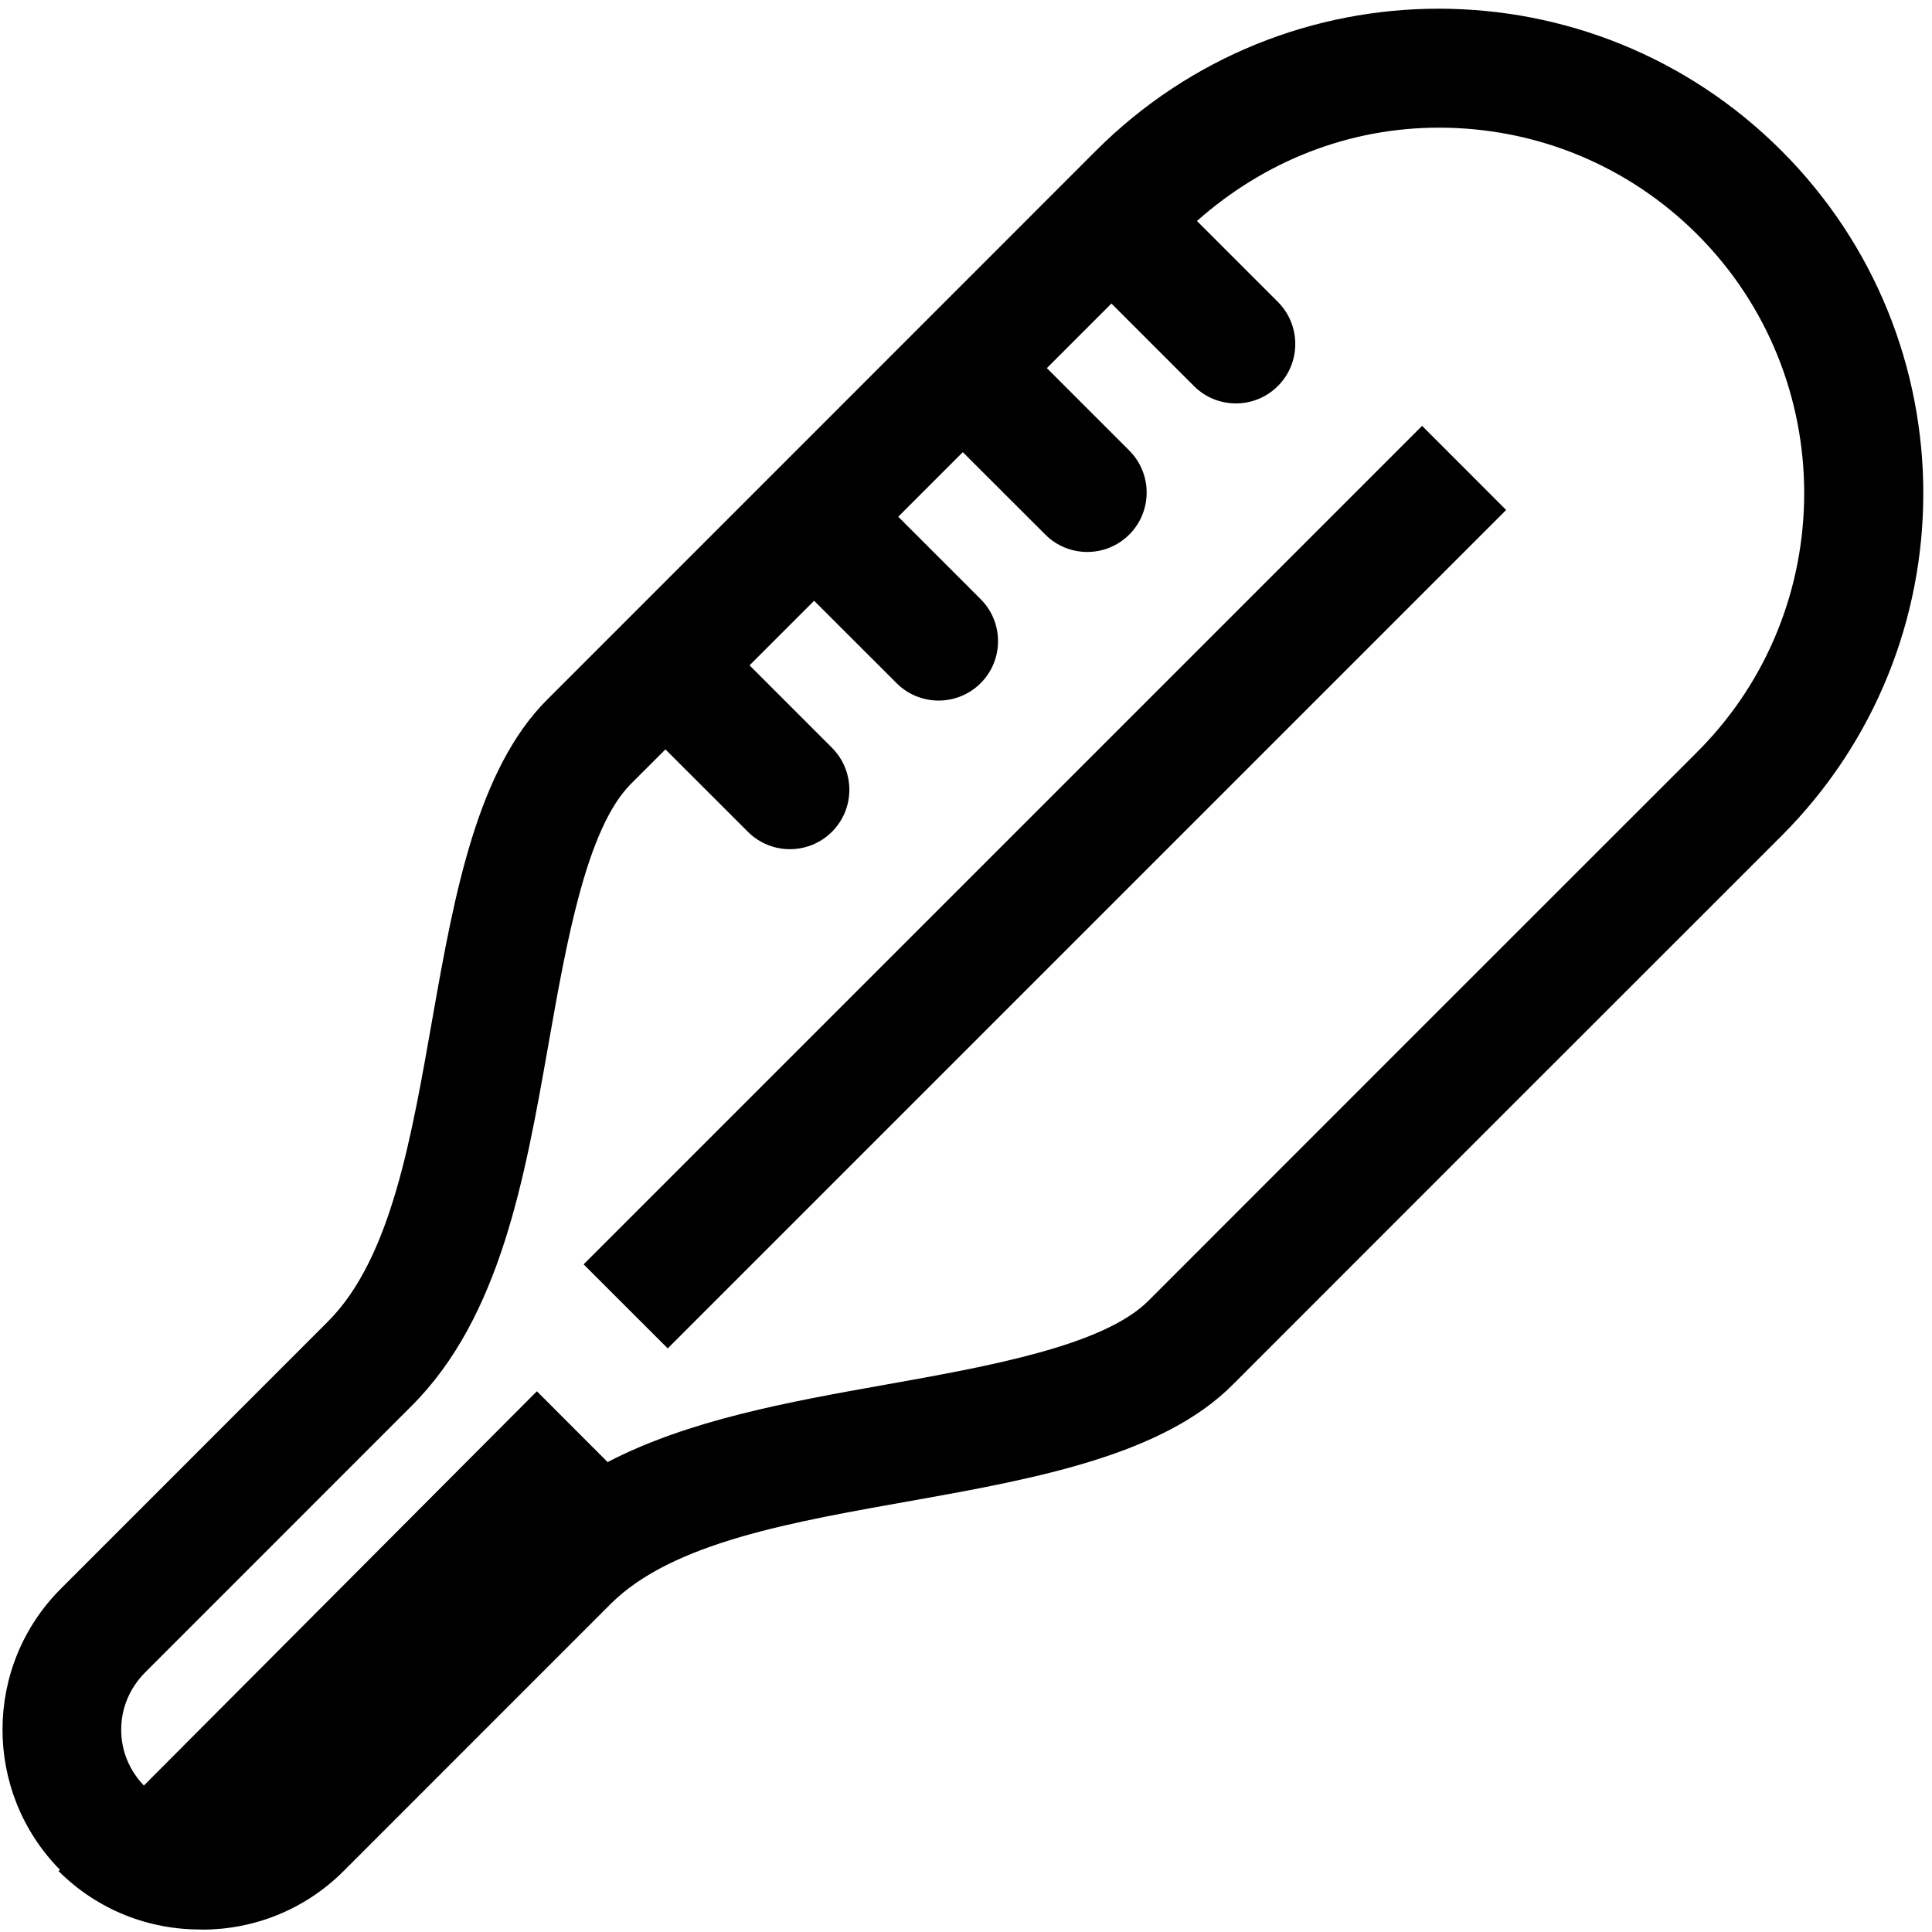 <?xml version="1.0" encoding="utf-8"?>
<!-- Generator: Adobe Illustrator 17.0.0, SVG Export Plug-In . SVG Version: 6.00 Build 0)  -->
<!DOCTYPE svg PUBLIC "-//W3C//DTD SVG 1.1//EN" "http://www.w3.org/Graphics/SVG/1.1/DTD/svg11.dtd">
<svg version="1.1" id="Layer_1" xmlns="http://www.w3.org/2000/svg" xmlns:xlink="http://www.w3.org/1999/xlink" x="0px" y="0px"
	 width="26px" height="26px" viewBox="0 0 26 26" enable-background="new 0 0 26 26" xml:space="preserve">
<path d="M23.973,2.027c-1.274-1.273-2.942-1.91-4.612-1.91c-1.668,0-3.337,0.637-4.611,1.91c-0.745,0.747-6.813,6.814-7.389,7.391
	c-1.867,1.867-1.239,6.658-2.949,8.368c-1.71,1.71-3.474,3.474-3.592,3.593c-1.044,1.043-1.048,2.732-0.014,3.783L0.788,25.18
	c0.529,0.529,1.223,0.79,1.915,0.786c0.006,0,0.012,0.002,0.019,0.002c0.688,0,1.376-0.263,1.901-0.787
	c0.118-0.118,1.915-1.915,3.591-3.592c1.676-1.677,6.502-1.081,8.37-2.949c0.574-0.576,6.643-6.645,7.39-7.39
	C26.52,8.702,26.519,4.574,23.973,2.027z M22.843,10.117c-0.747,0.746-6.818,6.816-7.391,7.391c-0.604,0.604-2.164,0.882-3.54,1.127
	c-1.31,0.233-2.649,0.476-3.735,1.041l-0.952-0.953l-5.289,5.306c-0.195-0.204-0.305-0.467-0.305-0.75
	c0-0.291,0.113-0.563,0.326-0.776c0.118-0.118,1.878-1.879,3.584-3.585c1.193-1.193,1.522-3.063,1.841-4.871
	c0.24-1.359,0.511-2.9,1.109-3.498l0.464-0.464l1.11,1.109c0.156,0.156,0.361,0.234,0.565,0.234s0.41-0.078,0.566-0.234
	c0.312-0.312,0.312-0.819,0-1.131l-1.109-1.109l0.728-0.728c0.045-0.045,0.094-0.094,0.141-0.141l1.11,1.109
	c0.156,0.156,0.361,0.234,0.565,0.234s0.41-0.078,0.566-0.234c0.312-0.312,0.312-0.819,0-1.131l-1.109-1.109
	c0.292-0.292,0.582-0.582,0.869-0.869l1.11,1.109c0.156,0.156,0.36,0.234,0.565,0.234s0.409-0.078,0.565-0.234
	c0.312-0.312,0.312-0.819,0-1.131l-1.109-1.109c0.321-0.321,0.612-0.612,0.869-0.869l1.11,1.11c0.156,0.156,0.36,0.234,0.565,0.234
	s0.409-0.078,0.565-0.234c0.312-0.312,0.312-0.819,0-1.132l-1.089-1.089c0.904-0.802,2.04-1.256,3.256-1.256
	c1.314,0,2.551,0.512,3.48,1.44C24.759,5.077,24.759,8.2,22.843,10.117z M19.138,5.731l1.131,1.132L8.986,18.146l-1.132-1.131
	L19.138,5.731z"/>
</svg>
